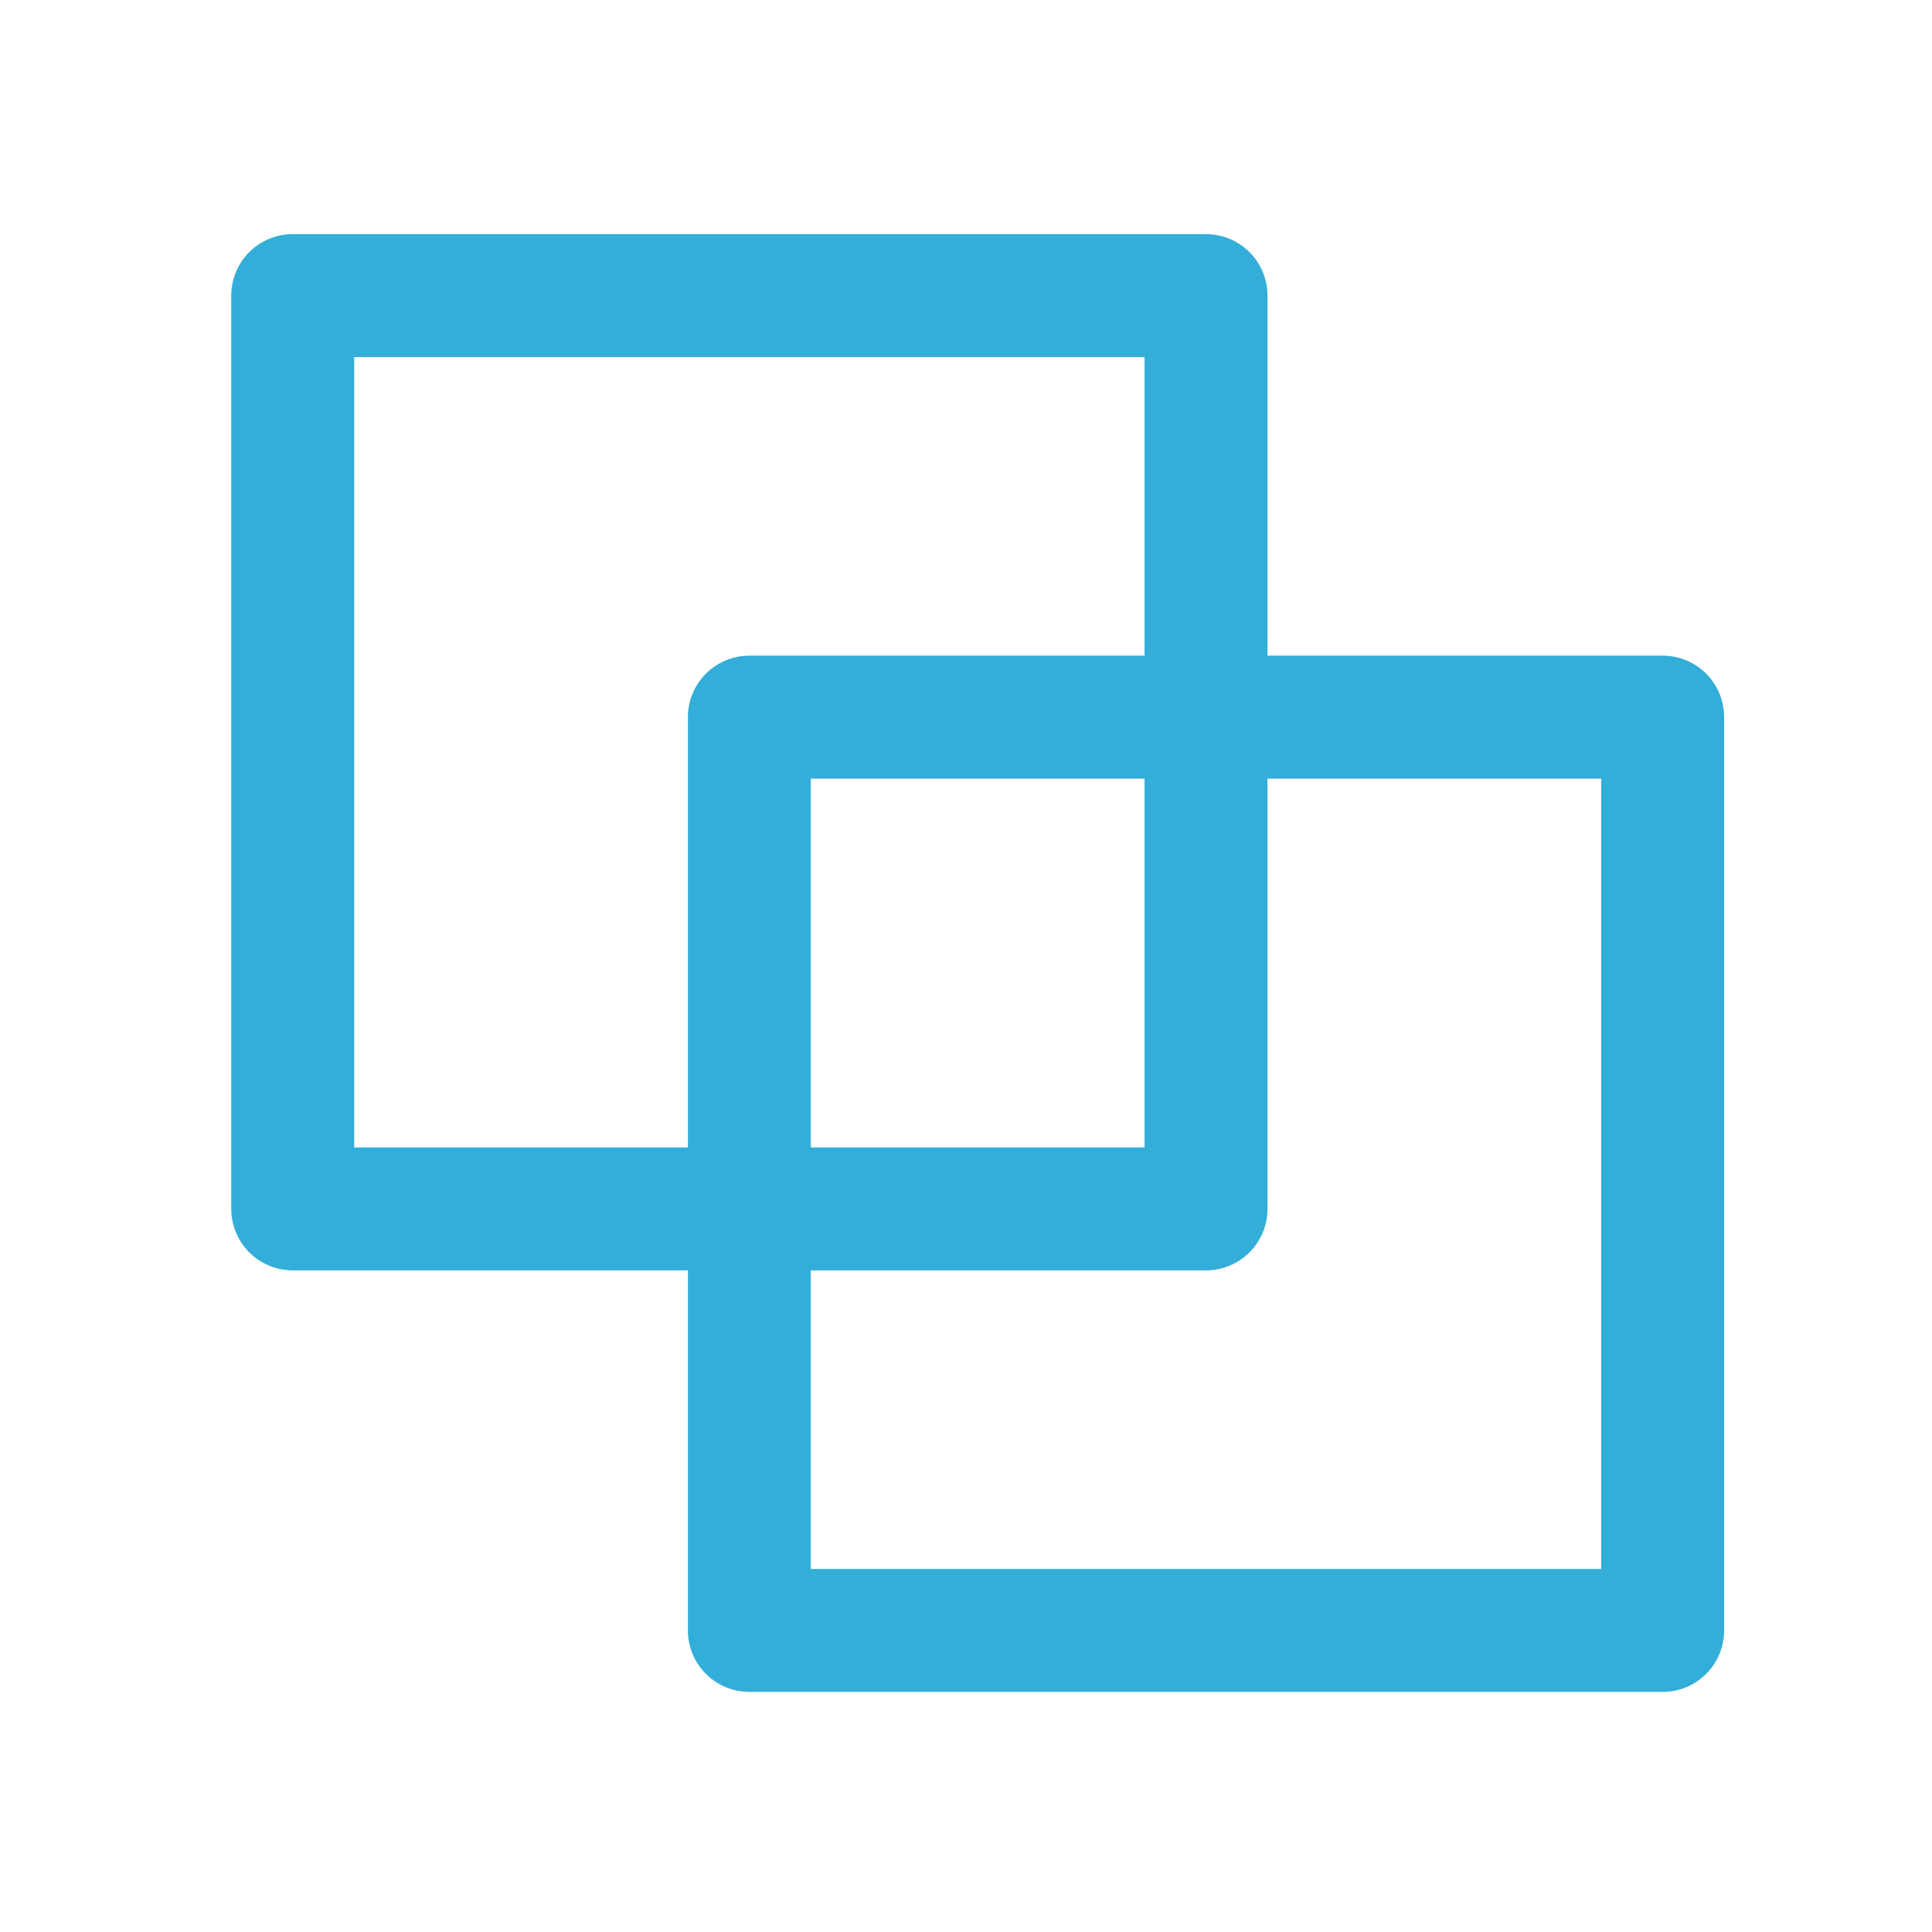 <svg width="55" height="55" viewBox="0 0 55 55" fill="none" xmlns="http://www.w3.org/2000/svg">
<rect x="8.333" y="8.415" width="26" height="26" stroke="#33AED8" stroke-width="3.5" stroke-linejoin="round"/>
<rect x="21.333" y="20.415" width="26" height="26" stroke="#33AED8" stroke-width="3.5" stroke-linejoin="round"/>
</svg>
